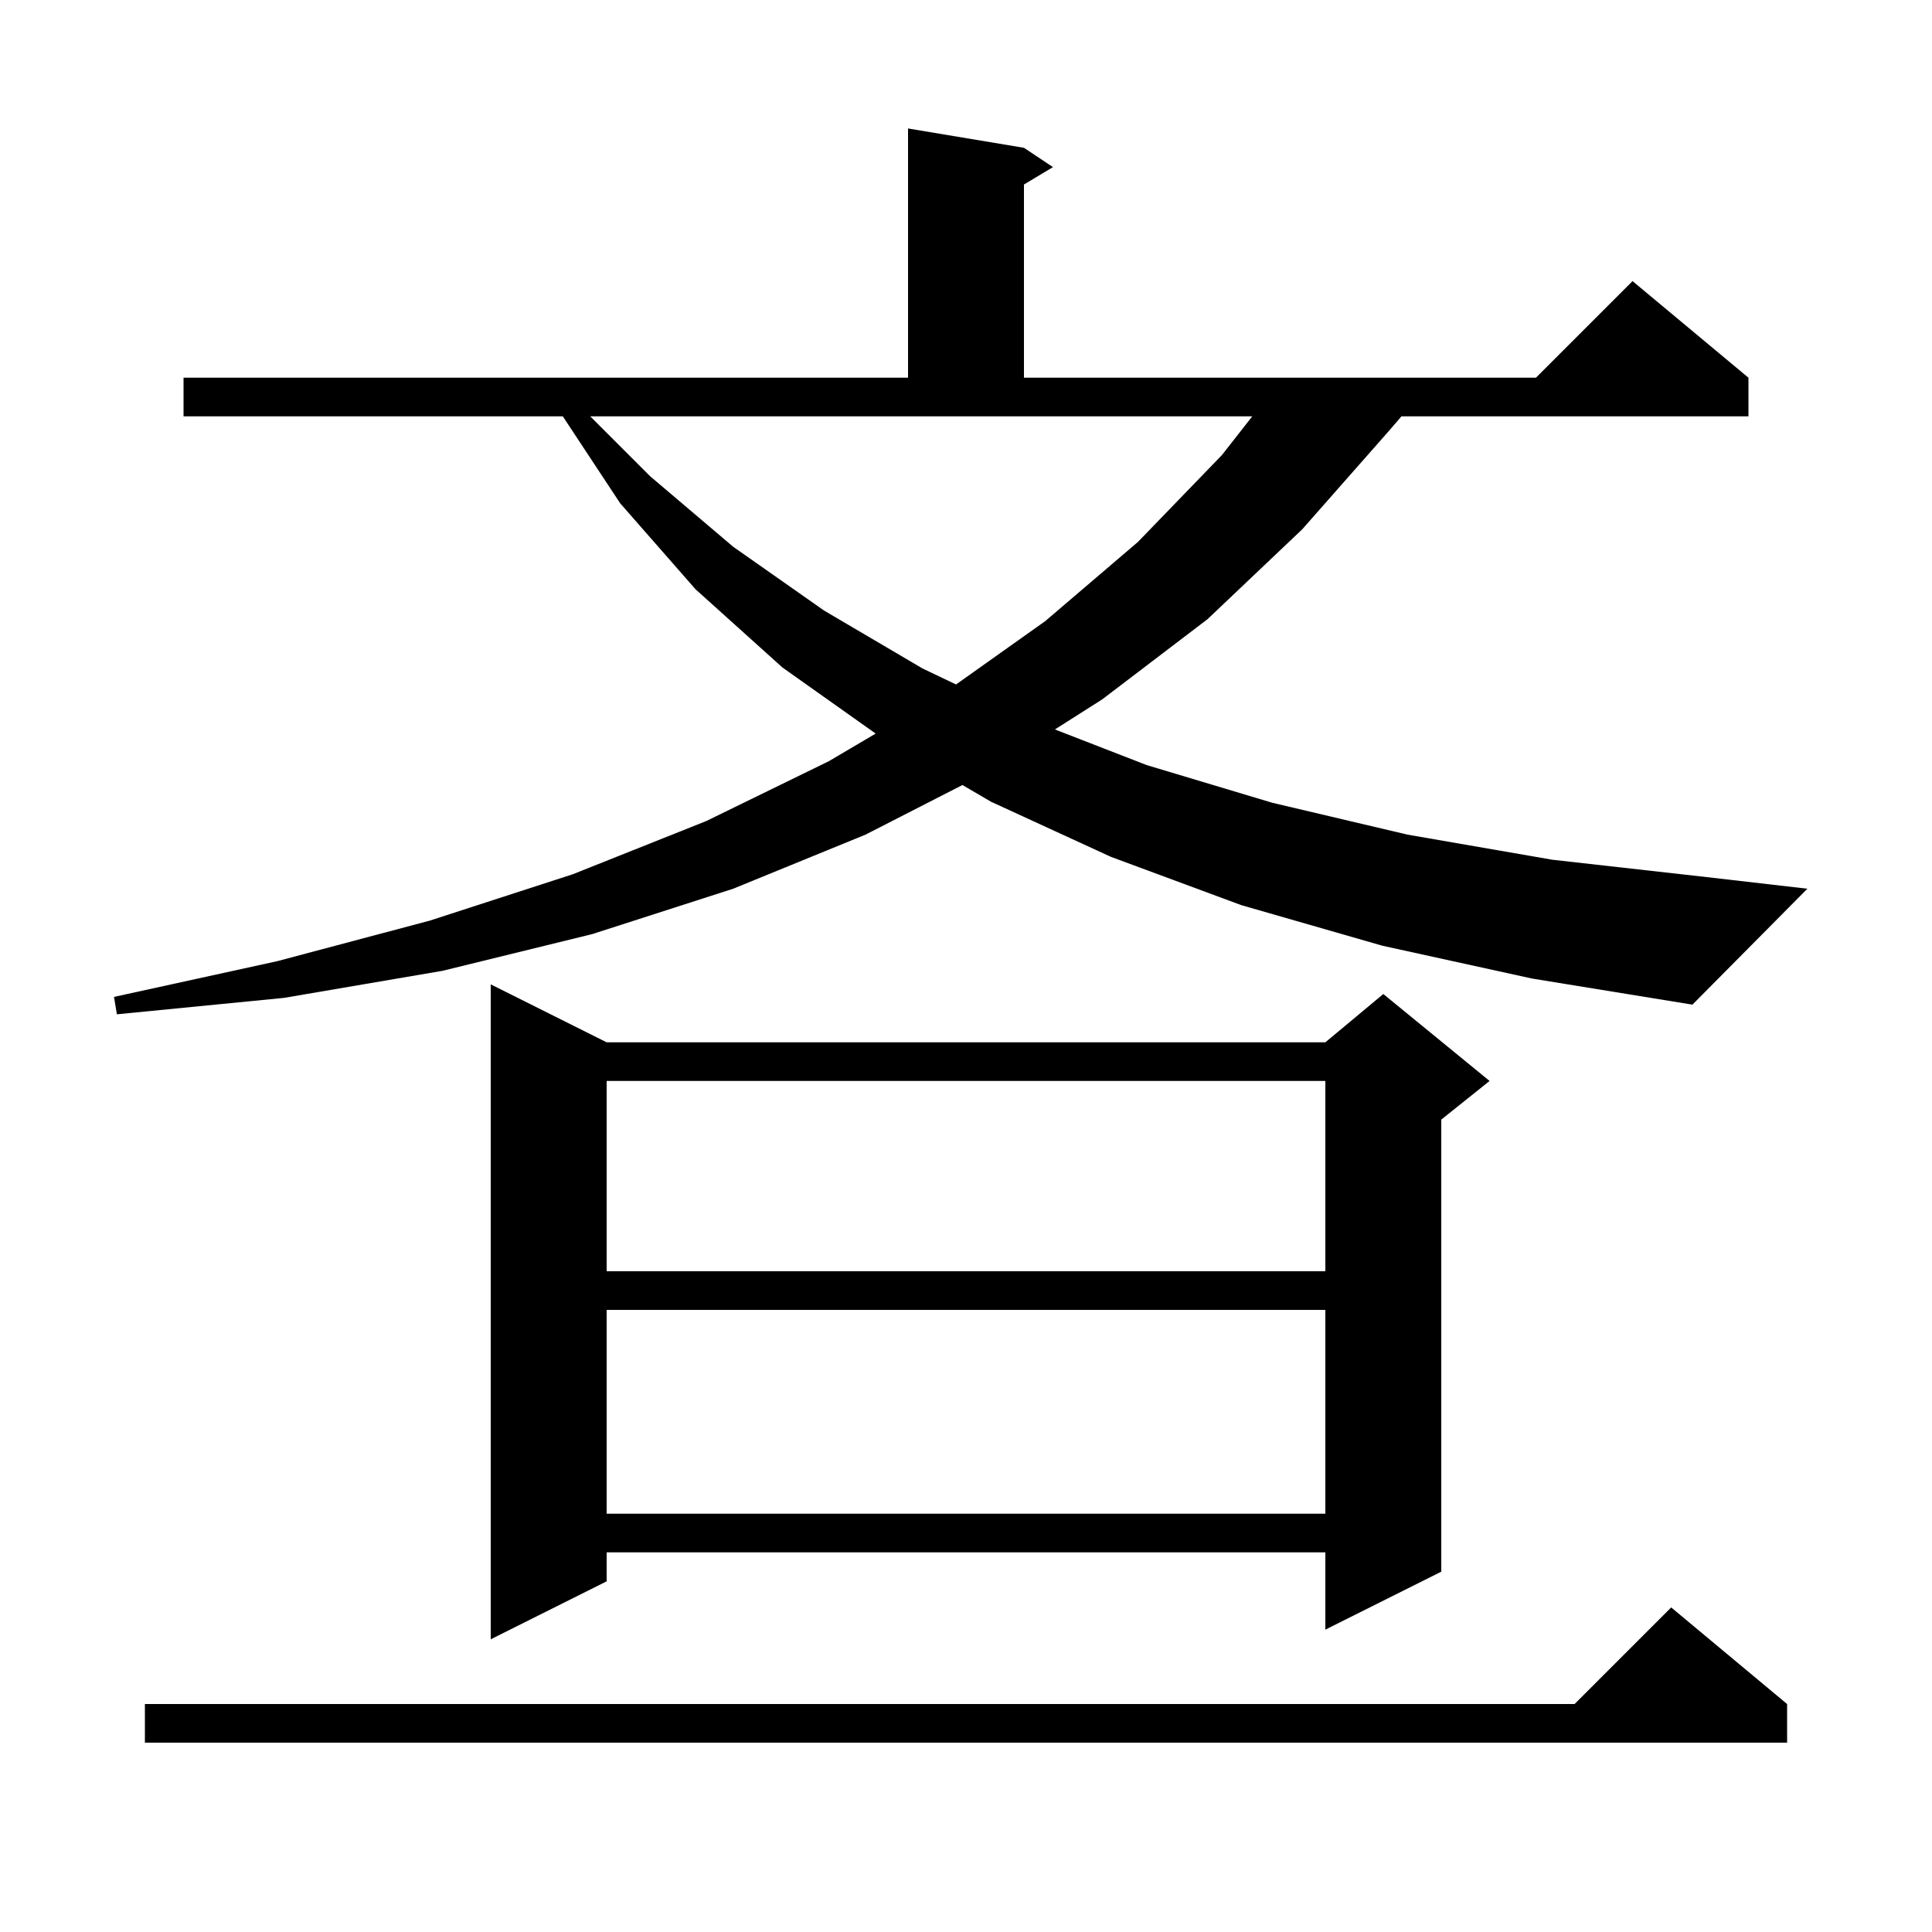 <svg xmlns="http://www.w3.org/2000/svg" xmlns:xlink="http://www.w3.org/1999/xlink" version="1.1" baseProfile="full" viewBox="0 0 200 200" width="200" height="200"><g fill="currentColor"><path d="M 185.0 176.4 L 185.0 180.4 L 15.0 180.4 L 15.0 176.4 L 163.0 176.4 L 173.0 166.4 Z M 62.8 107.9 L 137.2 107.9 L 143.2 102.9 L 154.2 111.9 L 149.2 115.9 L 149.2 162.7 L 137.2 168.7 L 137.2 160.7 L 62.8 160.7 L 62.8 163.7 L 50.8 169.7 L 50.8 101.9 Z M 62.8 135.6 L 62.8 156.7 L 137.2 156.7 L 137.2 135.6 Z M 62.8 111.9 L 62.8 131.6 L 137.2 131.6 L 137.2 111.9 Z M 143.1 97.9 L 128.5 93.7 L 115.0 88.7 L 102.6 83.0 L 99.631 81.266 L 89.6 86.4 L 75.9 92.0 L 61.3 96.7 L 45.8 100.5 L 29.4 103.3 L 12.1 105.0 L 11.8 103.2 L 28.7 99.5 L 44.5 95.3 L 59.3 90.5 L 73.1 85.0 L 85.8 78.8 L 90.65 75.94 L 81.0 69.1 L 72.0 61.0 L 64.2 52.1 L 58.262 43.1 L 19.0 43.1 L 19.0 39.1 L 94.0 39.1 L 94.0 13.3 L 106.0 15.3 L 109.0 17.3 L 106.0 19.1 L 106.0 39.1 L 159.0 39.1 L 169.0 29.1 L 181.0 39.1 L 181.0 43.1 L 145.078 43.1 L 143.7 44.7 L 134.8 54.8 L 125.0 64.1 L 114.1 72.4 L 109.204 75.512 L 118.7 79.2 L 131.7 83.1 L 145.7 86.4 L 160.7 89.0 L 176.7 90.8 L 187.1 92.0 L 175.2 104.0 L 158.6 101.3 Z M 67.3 49.3 L 75.9 56.6 L 85.3 63.2 L 95.5 69.2 L 98.969 70.856 L 108.2 64.3 L 117.8 56.1 L 126.5 47.1 L 129.633 43.1 L 61.1 43.1 Z "/></g></svg>